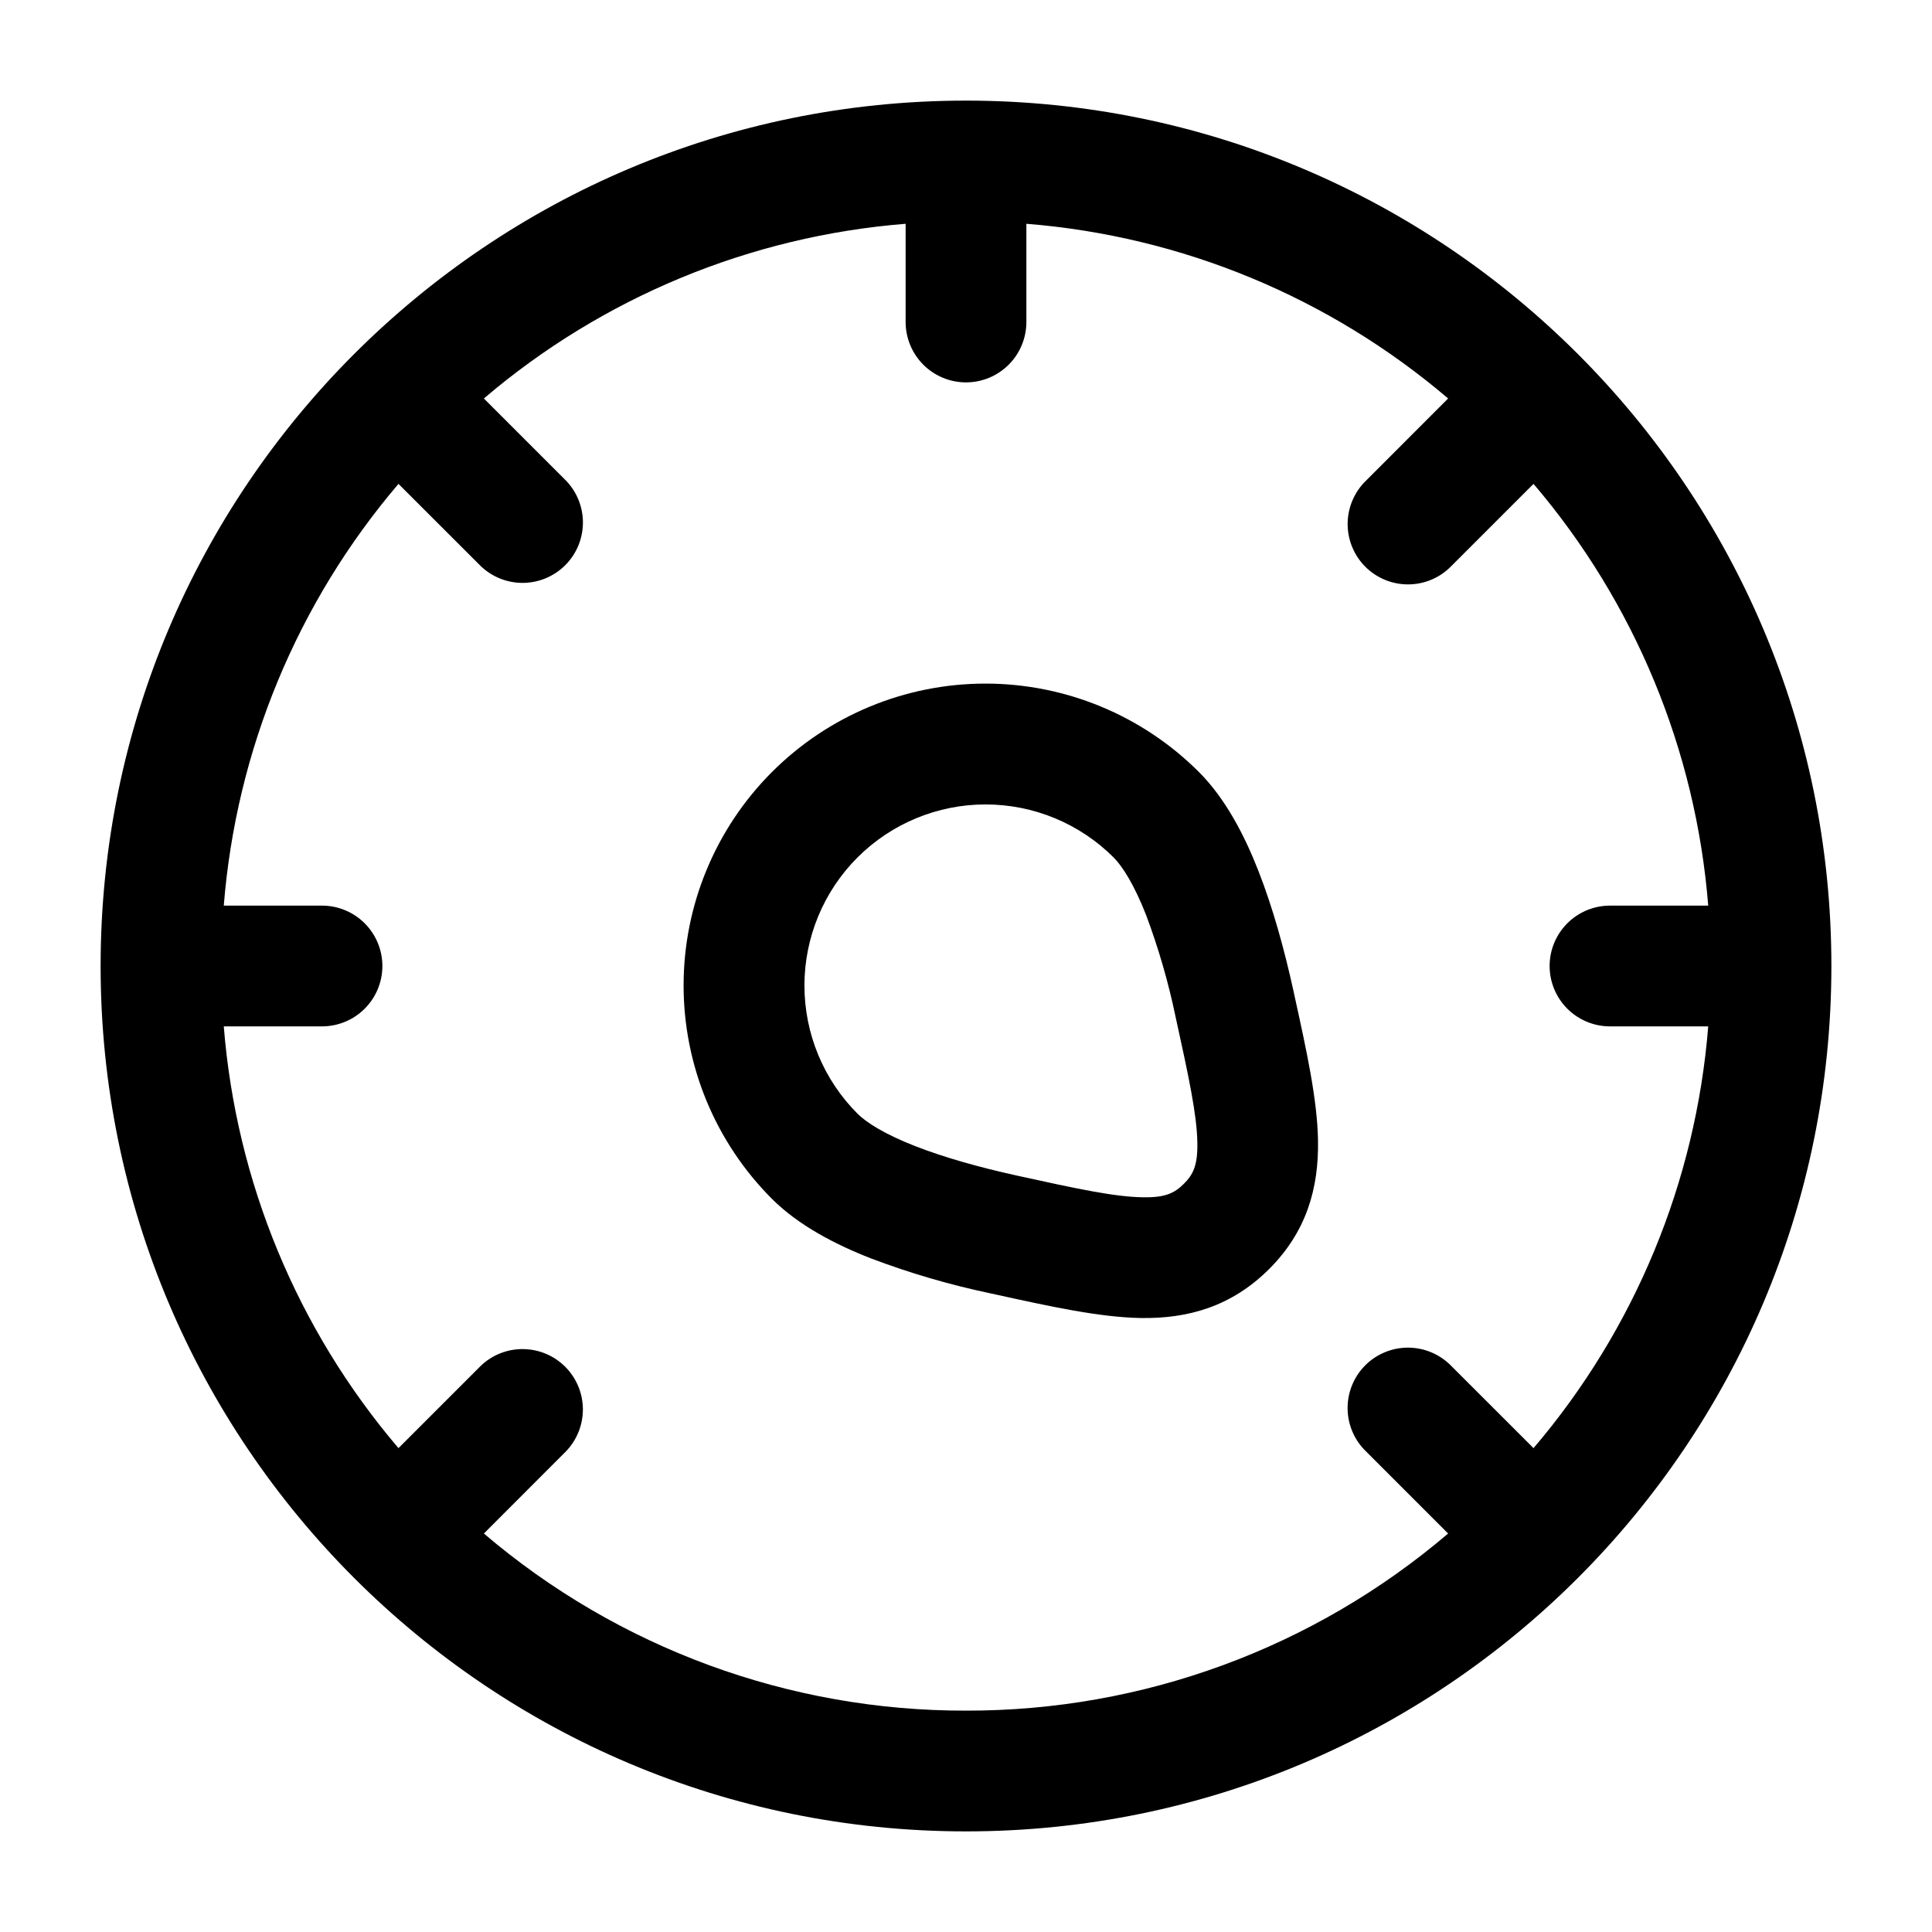 <svg width="64" height="64" viewBox="0 0 64 64" fill="none" xmlns="http://www.w3.org/2000/svg">
<path fill-rule="evenodd" clip-rule="evenodd" d="M7.413 30H10.667C11.197 30 11.706 30.211 12.081 30.586C12.456 30.961 12.667 31.47 12.667 32C12.667 32.53 12.456 33.039 12.081 33.414C11.706 33.789 11.197 34 10.667 34H7.413C7.823 39.15 9.848 44.039 13.2 47.971L15.92 45.251C16.297 44.886 16.803 44.685 17.327 44.69C17.851 44.695 18.353 44.905 18.724 45.276C19.094 45.647 19.304 46.149 19.309 46.673C19.313 47.198 19.111 47.703 18.747 48.08L16.029 50.8C20.483 54.598 26.147 56.679 32 56.667C37.853 56.679 43.517 54.598 47.971 50.8L45.251 48.08C45.06 47.895 44.907 47.675 44.803 47.431C44.698 47.187 44.643 46.924 44.641 46.658C44.639 46.393 44.689 46.13 44.79 45.884C44.891 45.638 45.039 45.415 45.227 45.227C45.415 45.039 45.638 44.891 45.884 44.791C46.13 44.69 46.394 44.64 46.659 44.642C46.925 44.645 47.187 44.7 47.431 44.805C47.675 44.91 47.895 45.062 48.08 45.253L50.8 47.971C54.152 44.039 56.177 39.15 56.587 34H53.333C52.803 34 52.294 33.789 51.919 33.414C51.544 33.039 51.333 32.53 51.333 32C51.333 31.47 51.544 30.961 51.919 30.586C52.294 30.211 52.803 30 53.333 30H56.587C56.177 24.85 54.152 19.961 50.8 16.029L48.08 18.749C47.895 18.94 47.675 19.093 47.431 19.197C47.187 19.302 46.924 19.357 46.658 19.359C46.393 19.361 46.13 19.311 45.884 19.21C45.638 19.109 45.415 18.961 45.227 18.773C45.039 18.585 44.891 18.361 44.791 18.116C44.69 17.87 44.64 17.607 44.642 17.341C44.645 17.075 44.7 16.813 44.805 16.569C44.91 16.325 45.062 16.104 45.253 15.92L47.971 13.2C44.039 9.848 39.15 7.823 34 7.413V10.667C34 11.197 33.789 11.706 33.414 12.081C33.039 12.456 32.53 12.667 32 12.667C31.47 12.667 30.961 12.456 30.586 12.081C30.211 11.706 30 11.197 30 10.667V7.413C24.85 7.823 19.961 9.848 16.029 13.2L18.749 15.92C19.113 16.297 19.315 16.803 19.31 17.327C19.305 17.852 19.095 18.353 18.724 18.724C18.353 19.094 17.851 19.304 17.326 19.309C16.802 19.313 16.297 19.111 15.92 18.747L13.2 16.029C9.848 19.961 7.823 24.85 7.413 30ZM3.333 32C3.333 16.168 16.168 3.333 32 3.333C47.832 3.333 60.667 16.168 60.667 32C60.667 47.832 47.832 60.667 32 60.667C16.168 60.667 3.333 47.832 3.333 32ZM36.891 28.405C35.765 27.28 34.239 26.648 32.648 26.648C31.057 26.648 29.53 27.28 28.405 28.405C27.28 29.531 26.648 31.057 26.648 32.648C26.648 34.239 27.28 35.765 28.405 36.891C28.712 37.197 29.325 37.579 30.32 37.968C31.277 38.341 32.435 38.667 33.677 38.941C35.704 39.387 36.931 39.648 37.851 39.661C38.6 39.677 38.904 39.525 39.216 39.216C39.528 38.907 39.677 38.6 39.664 37.851C39.648 36.931 39.387 35.704 38.941 33.677C38.703 32.534 38.377 31.411 37.968 30.317C37.579 29.325 37.195 28.712 36.891 28.405ZM25.573 25.573C27.449 23.698 29.992 22.645 32.644 22.645C35.296 22.645 37.839 23.698 39.715 25.573C40.595 26.453 41.224 27.667 41.688 28.853C42.168 30.08 42.547 31.456 42.845 32.813L42.883 32.989C43.277 34.781 43.637 36.411 43.661 37.779C43.688 39.36 43.28 40.803 42.04 42.04C40.8 43.277 39.36 43.688 37.779 43.661C36.411 43.635 34.784 43.277 32.989 42.883L32.813 42.845C31.466 42.562 30.143 42.175 28.856 41.688C27.667 41.224 26.456 40.595 25.573 39.715C23.698 37.839 22.645 35.296 22.645 32.644C22.645 29.992 23.698 27.449 25.573 25.573Z" fill="black"/>
</svg>
